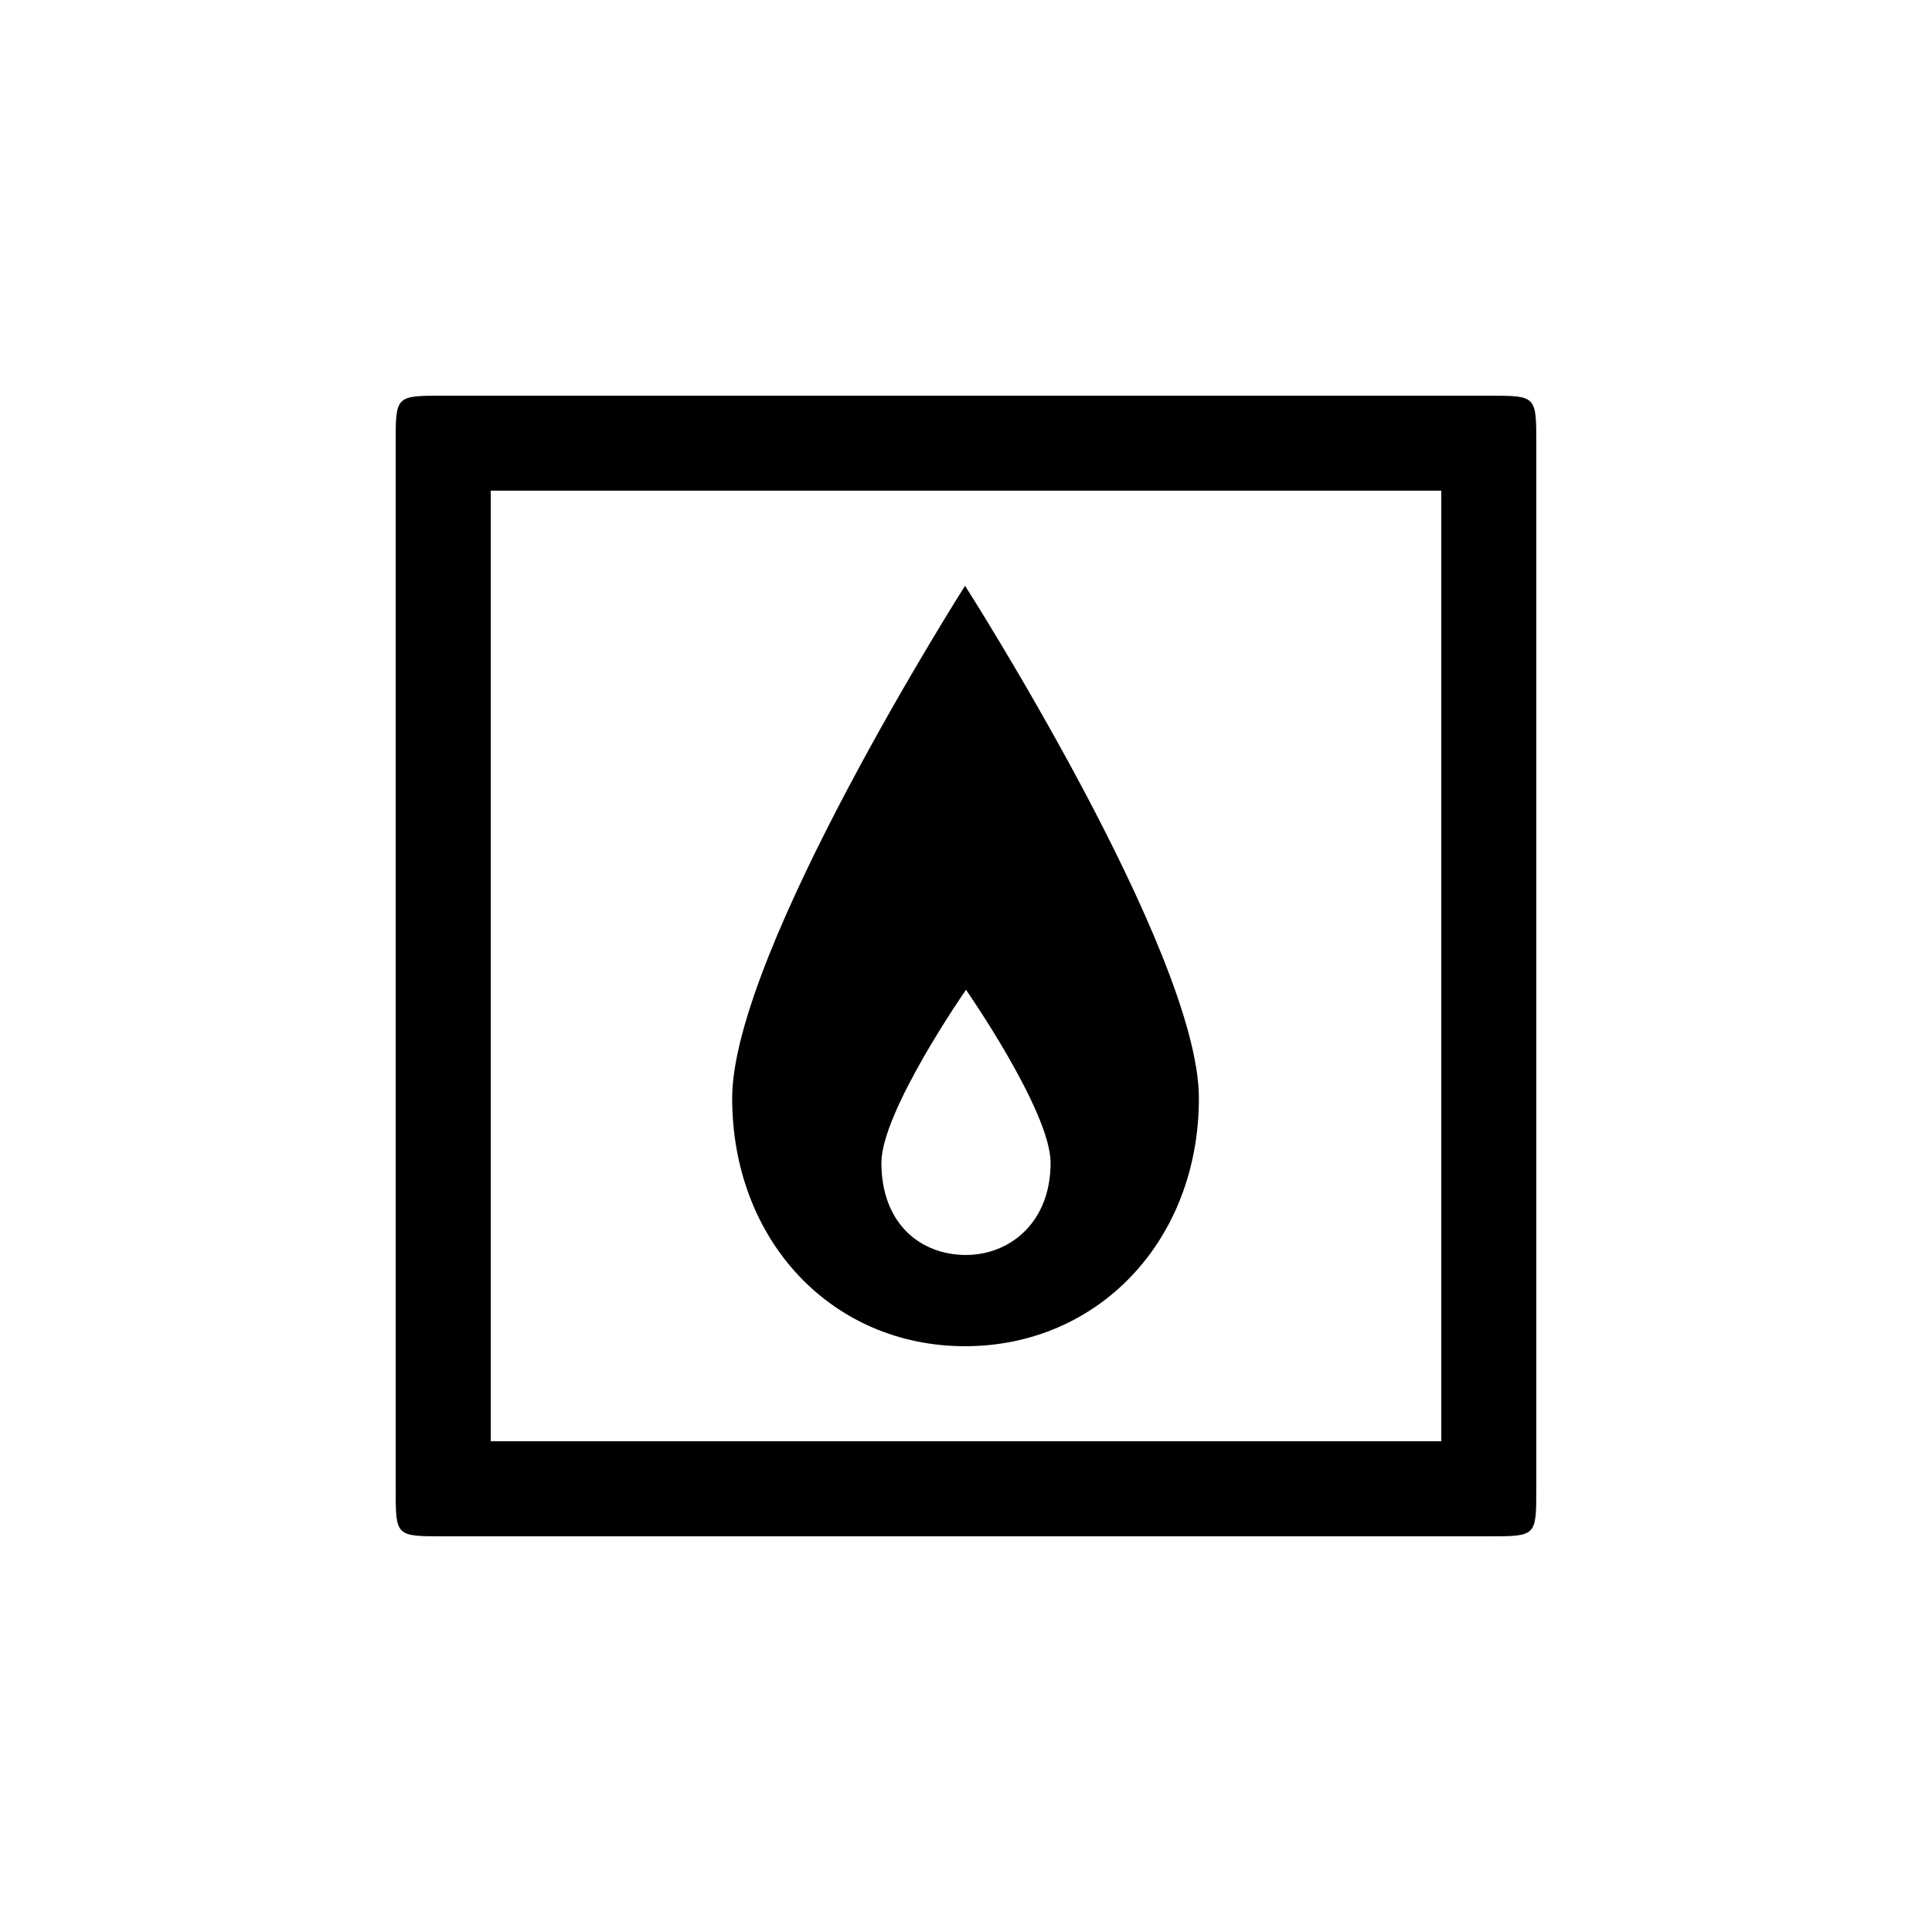 <?xml version="1.0" encoding="UTF-8"?>
<!-- Uploaded to: SVG Repo, www.svgrepo.com, Generator: SVG Repo Mixer Tools -->
<svg fill="#000000" width="800px" height="800px" version="1.1" viewBox="144 144 512 512" xmlns="http://www.w3.org/2000/svg">
 <path d="m261.45 551.14h277.09c12.594 0 12.594 0 12.594-12.594v-277.09c0-12.594 0-12.594-12.594-12.594h-277.09c-12.594 0-12.594 0-12.594 12.594v277.09c0 12.594 0 12.594 12.594 12.594zm138.55-74.562c-12.09 0-22.418-8.312-22.418-24.434 0-13.602 22.418-45.848 22.418-45.848s22.418 32.242 22.418 45.848c0 16.121-11.082 24.434-22.418 24.434zm-125.95 49.371v-251.91h251.91v251.91zm125.7-25.188c35.266 0 61.969-27.961 61.969-65.746 0-38.793-61.969-135.78-61.969-135.78s-61.715 96.984-61.715 135.78c0 37.785 26.449 65.746 61.715 65.746z"/>
</svg>